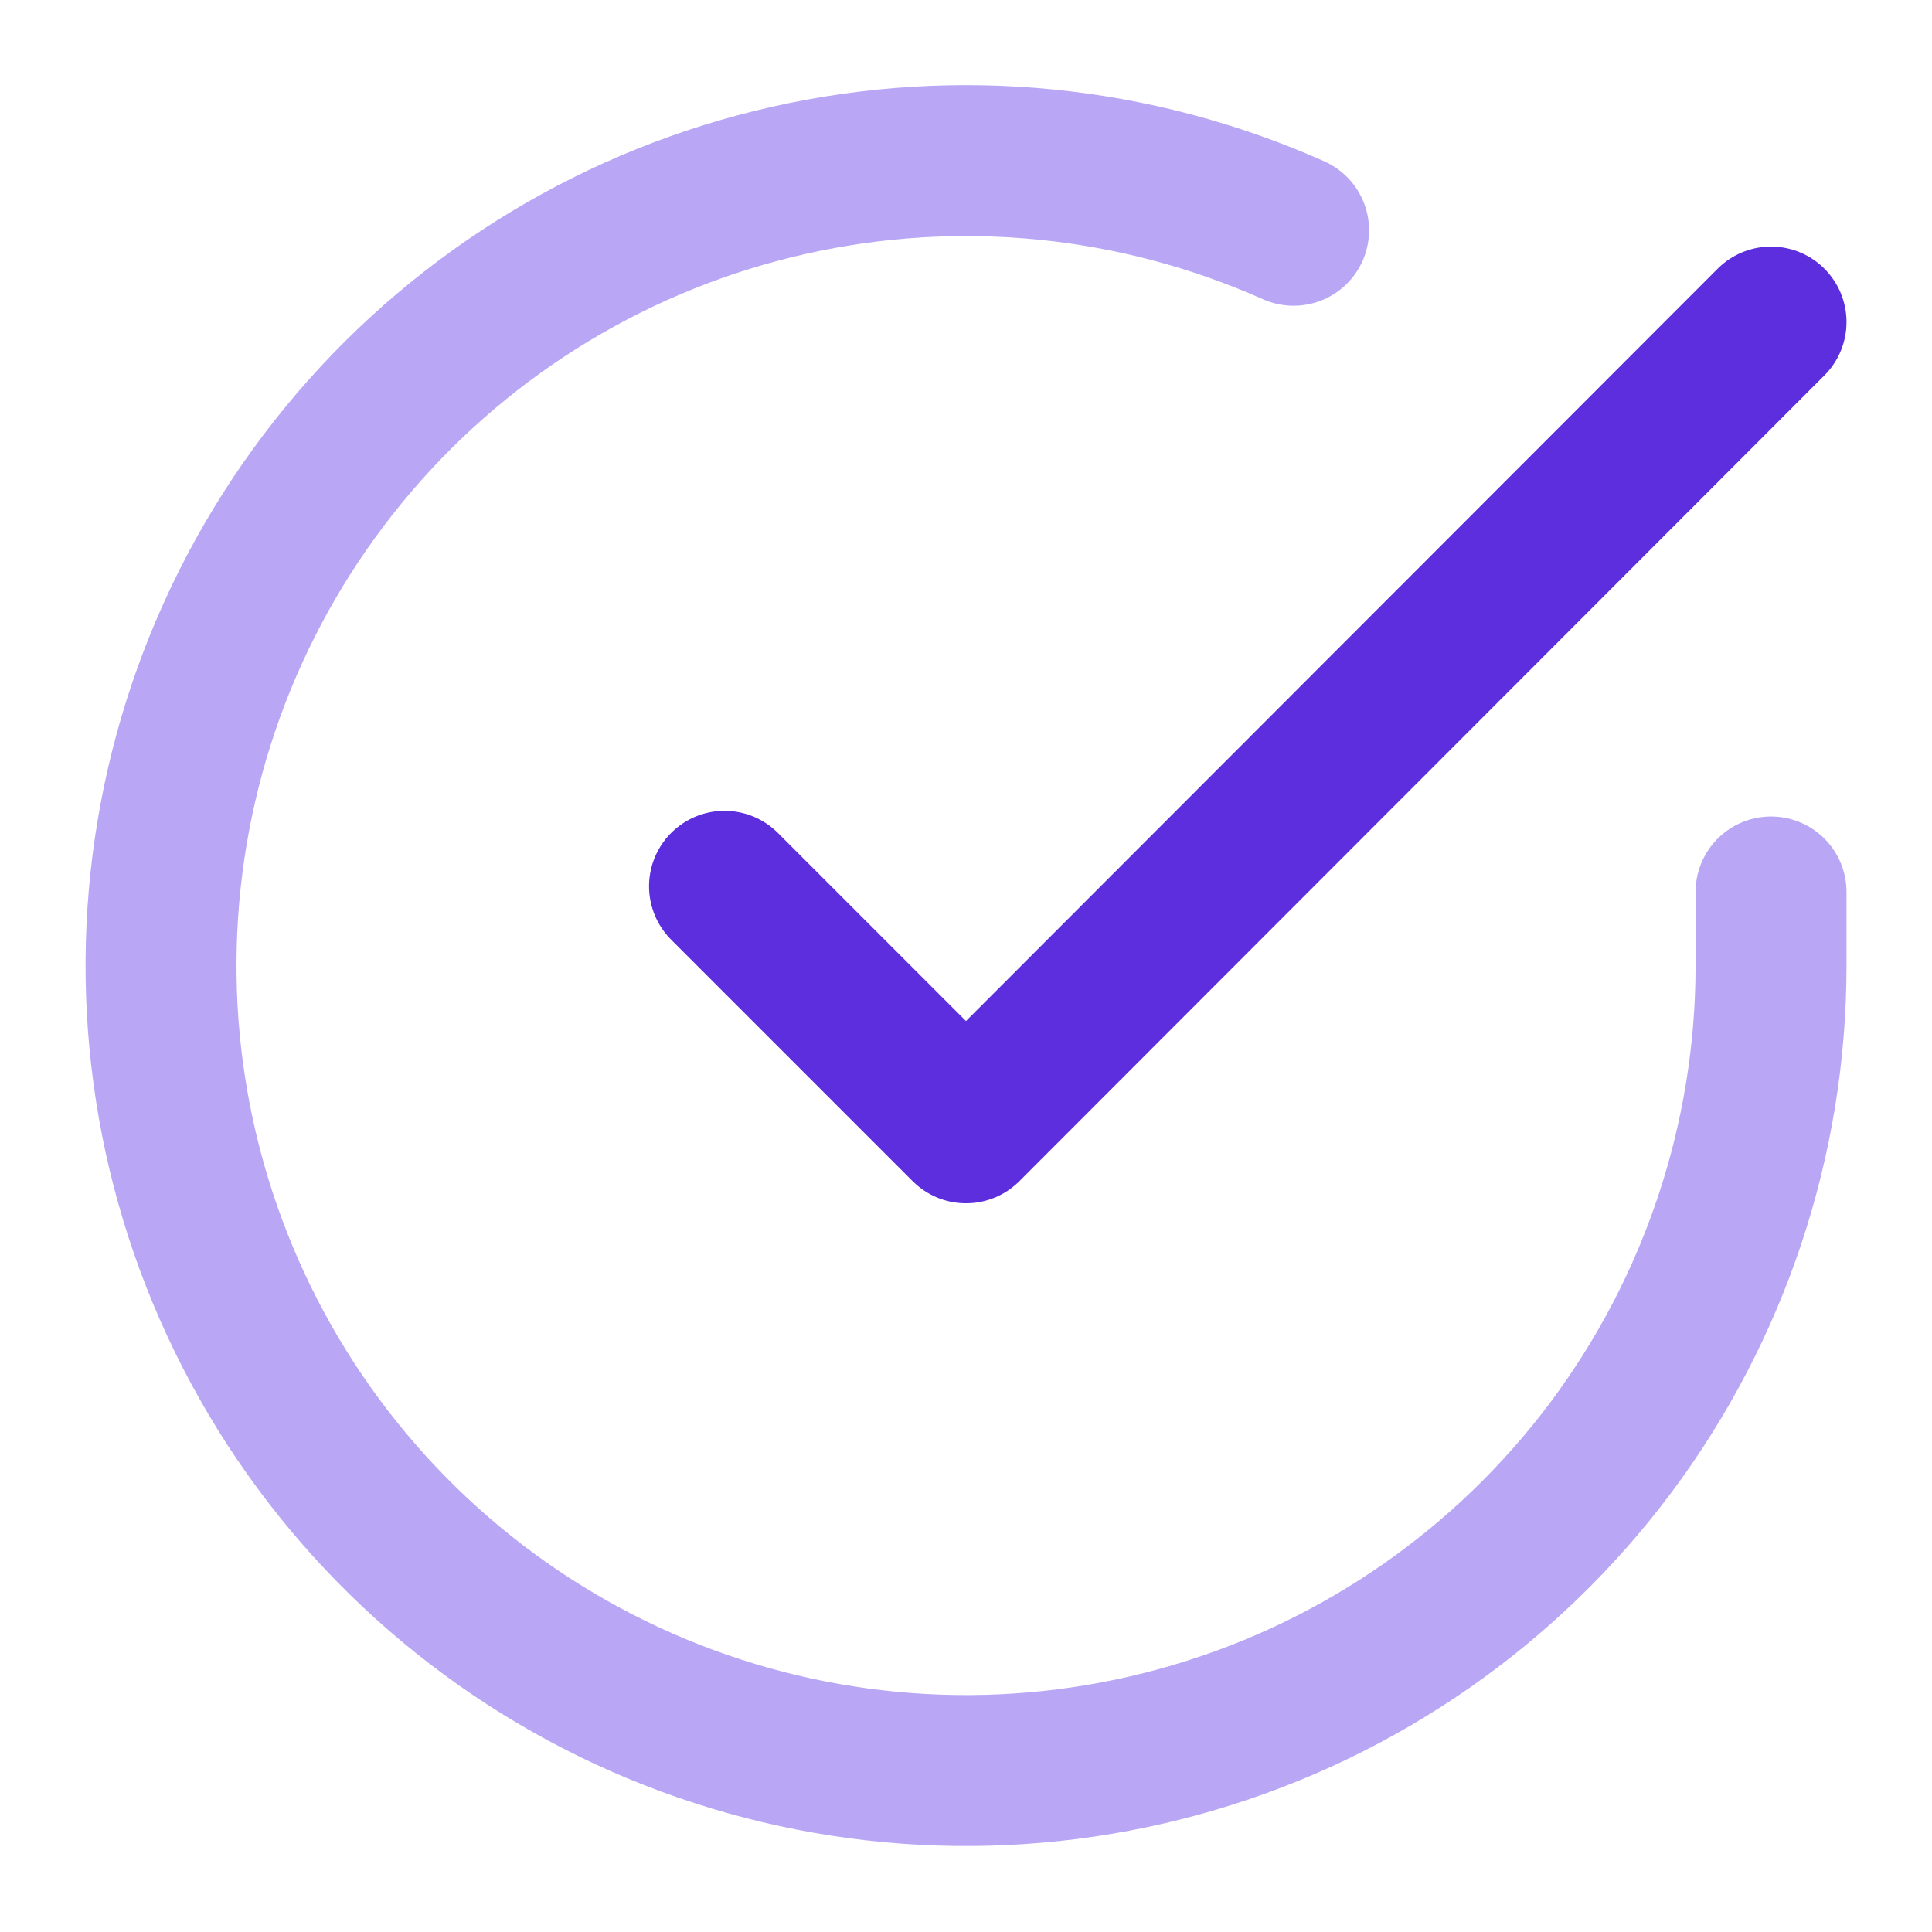<svg xmlns="http://www.w3.org/2000/svg" width="16" height="16" viewBox="0 0 16 16" fill="none"><g clip-path="url(#clip0_9424_6515)"><mask id="mask0_9424_6515" style="mask-type:luminance" maskUnits="userSpaceOnUse" x="0" y="0" width="16" height="16"><path d="M16 0H0V16H16V0Z" fill="white"></path></mask><g mask="url(#mask0_9424_6515)"><path d="M14.667 7.387V8C14.666 9.438 14.2 10.836 13.34 11.988C12.479 13.139 11.269 13.982 9.89 14.389C8.512 14.797 7.038 14.748 5.69 14.25C4.341 13.752 3.19 12.831 2.407 11.625C1.625 10.419 1.253 8.992 1.348 7.558C1.443 6.123 1.998 4.758 2.932 3.665C3.866 2.572 5.129 1.81 6.531 1.494C7.933 1.177 9.4 1.322 10.713 1.907" stroke="#B9A7F5" stroke-width="1.25" stroke-linecap="round" stroke-linejoin="round"></path><path d="M14.667 2.667L8 9.34L6 7.34" stroke="#5C2EDE" stroke-width="1.25" stroke-linecap="round" stroke-linejoin="round"></path></g></g><defs><clipPath id="clip0_9424_6515"><rect width="16" height="16" fill="white"></rect></clipPath></defs></svg>